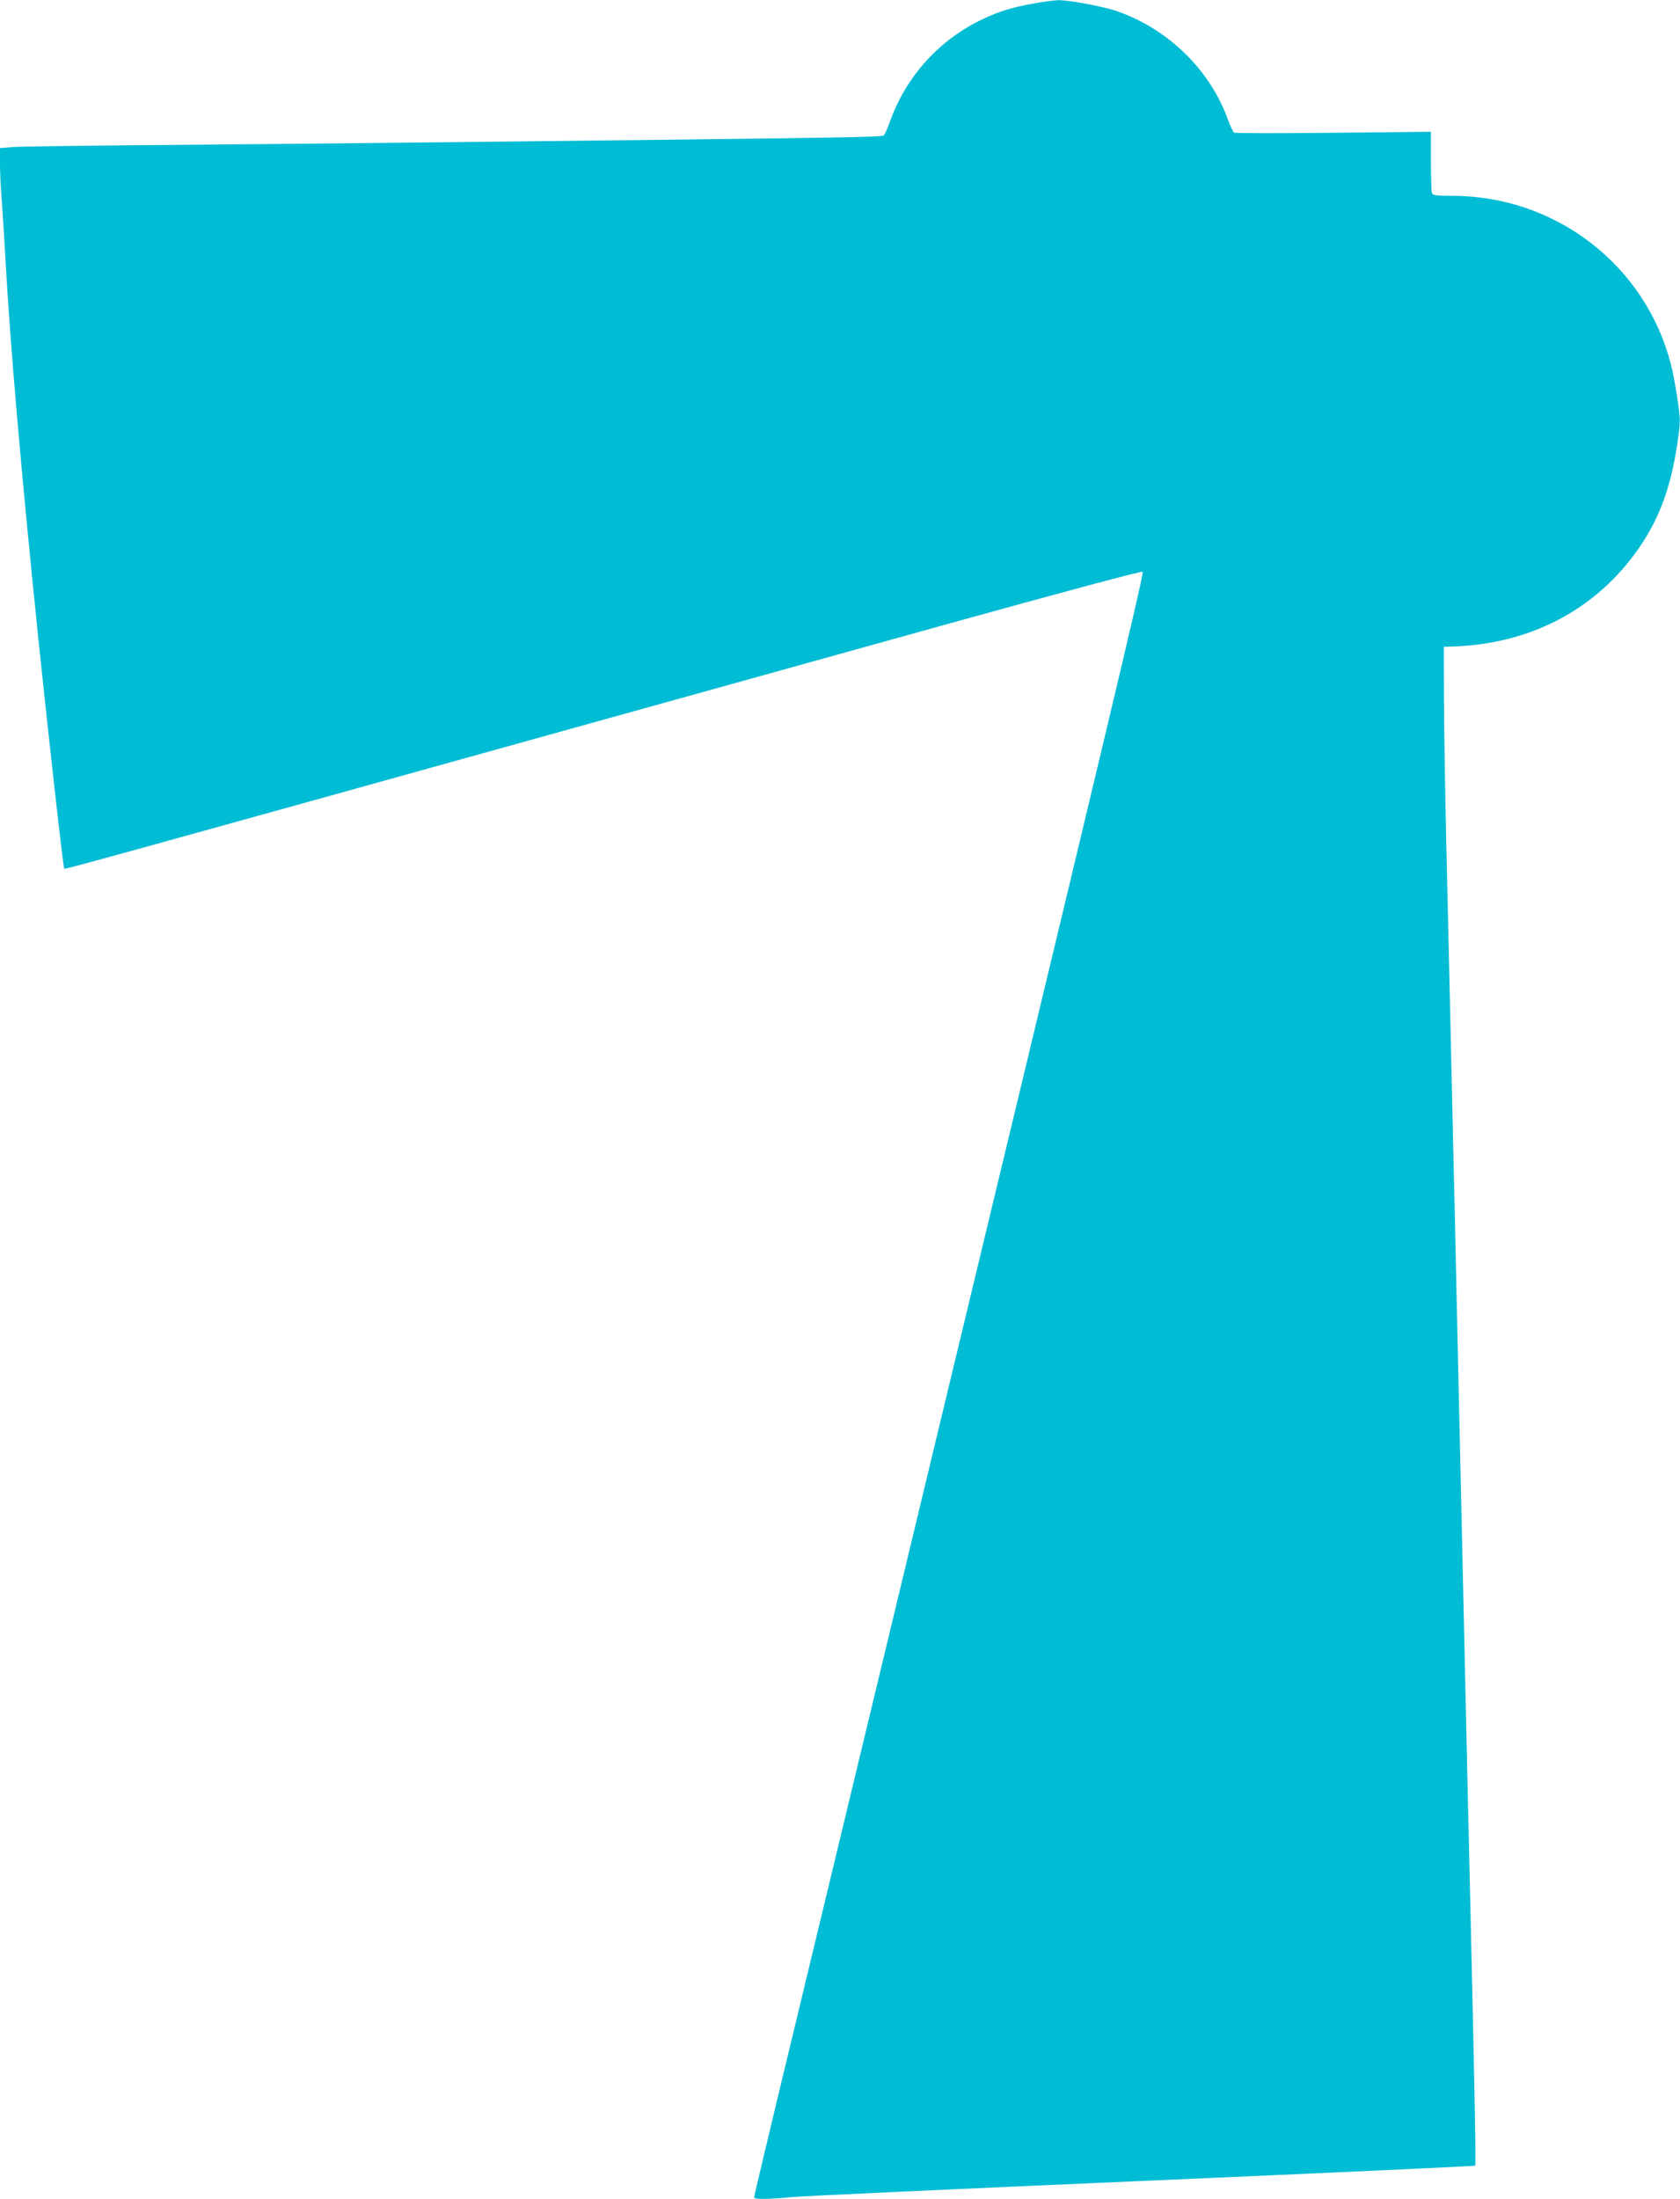 <?xml version="1.0" standalone="no"?>
<!DOCTYPE svg PUBLIC "-//W3C//DTD SVG 20010904//EN"
 "http://www.w3.org/TR/2001/REC-SVG-20010904/DTD/svg10.dtd">
<svg version="1.0" xmlns="http://www.w3.org/2000/svg"
 width="978pt" height="1280pt" viewBox="0 0 978 1280"
 preserveAspectRatio="xMidYMid meet">
<g transform="translate(0,1280) scale(0.1,-0.1)"
fill="#00bcd4" stroke="none">
<path d="M6019 12780 c-131 -24 -200 -45 -295 -90 -254 -118 -451 -336 -544
-600 -13 -36 -28 -70 -34 -77 -11 -12 -123 -14 -2741 -43 -478 -5 -1183 -12
-1565 -15 -382 -3 -728 -8 -767 -11 l-73 -6 0 -89 c0 -49 4 -144 10 -211 5
-68 14 -211 20 -318 29 -529 95 -1287 195 -2255 58 -557 143 -1317 149 -1322
4 -4 327 85 2971 821 583 162 1564 435 2179 606 681 189 1123 307 1128 302 9
-9 -190 -843 -1387 -5817 -90 -374 -263 -1094 -385 -1600 -122 -506 -282
-1171 -356 -1478 -74 -307 -134 -563 -134 -568 0 -12 90 -11 220 2 58 6 975
48 2038 94 1063 46 1936 86 1939 89 6 5 -1 367 -27 1491 -5 226 -14 617 -20
870 -6 253 -15 656 -20 895 -5 239 -14 640 -20 890 -6 250 -15 651 -20 890 -5
239 -14 638 -20 885 -24 1056 -30 1336 -41 1795 -6 267 -12 629 -13 805 l-1
320 60 2 c435 16 805 205 1051 538 137 186 210 376 250 653 17 117 17 127 0
245 -10 67 -26 156 -37 198 -145 582 -670 989 -1275 989 -93 0 -113 3 -118 16
-3 9 -6 92 -6 186 l0 171 -568 -6 c-312 -3 -572 -3 -578 1 -6 4 -23 41 -38 82
-106 290 -356 530 -656 629 -82 26 -271 61 -330 60 -25 -1 -88 -9 -141 -19z"/>
</g>
</svg>
